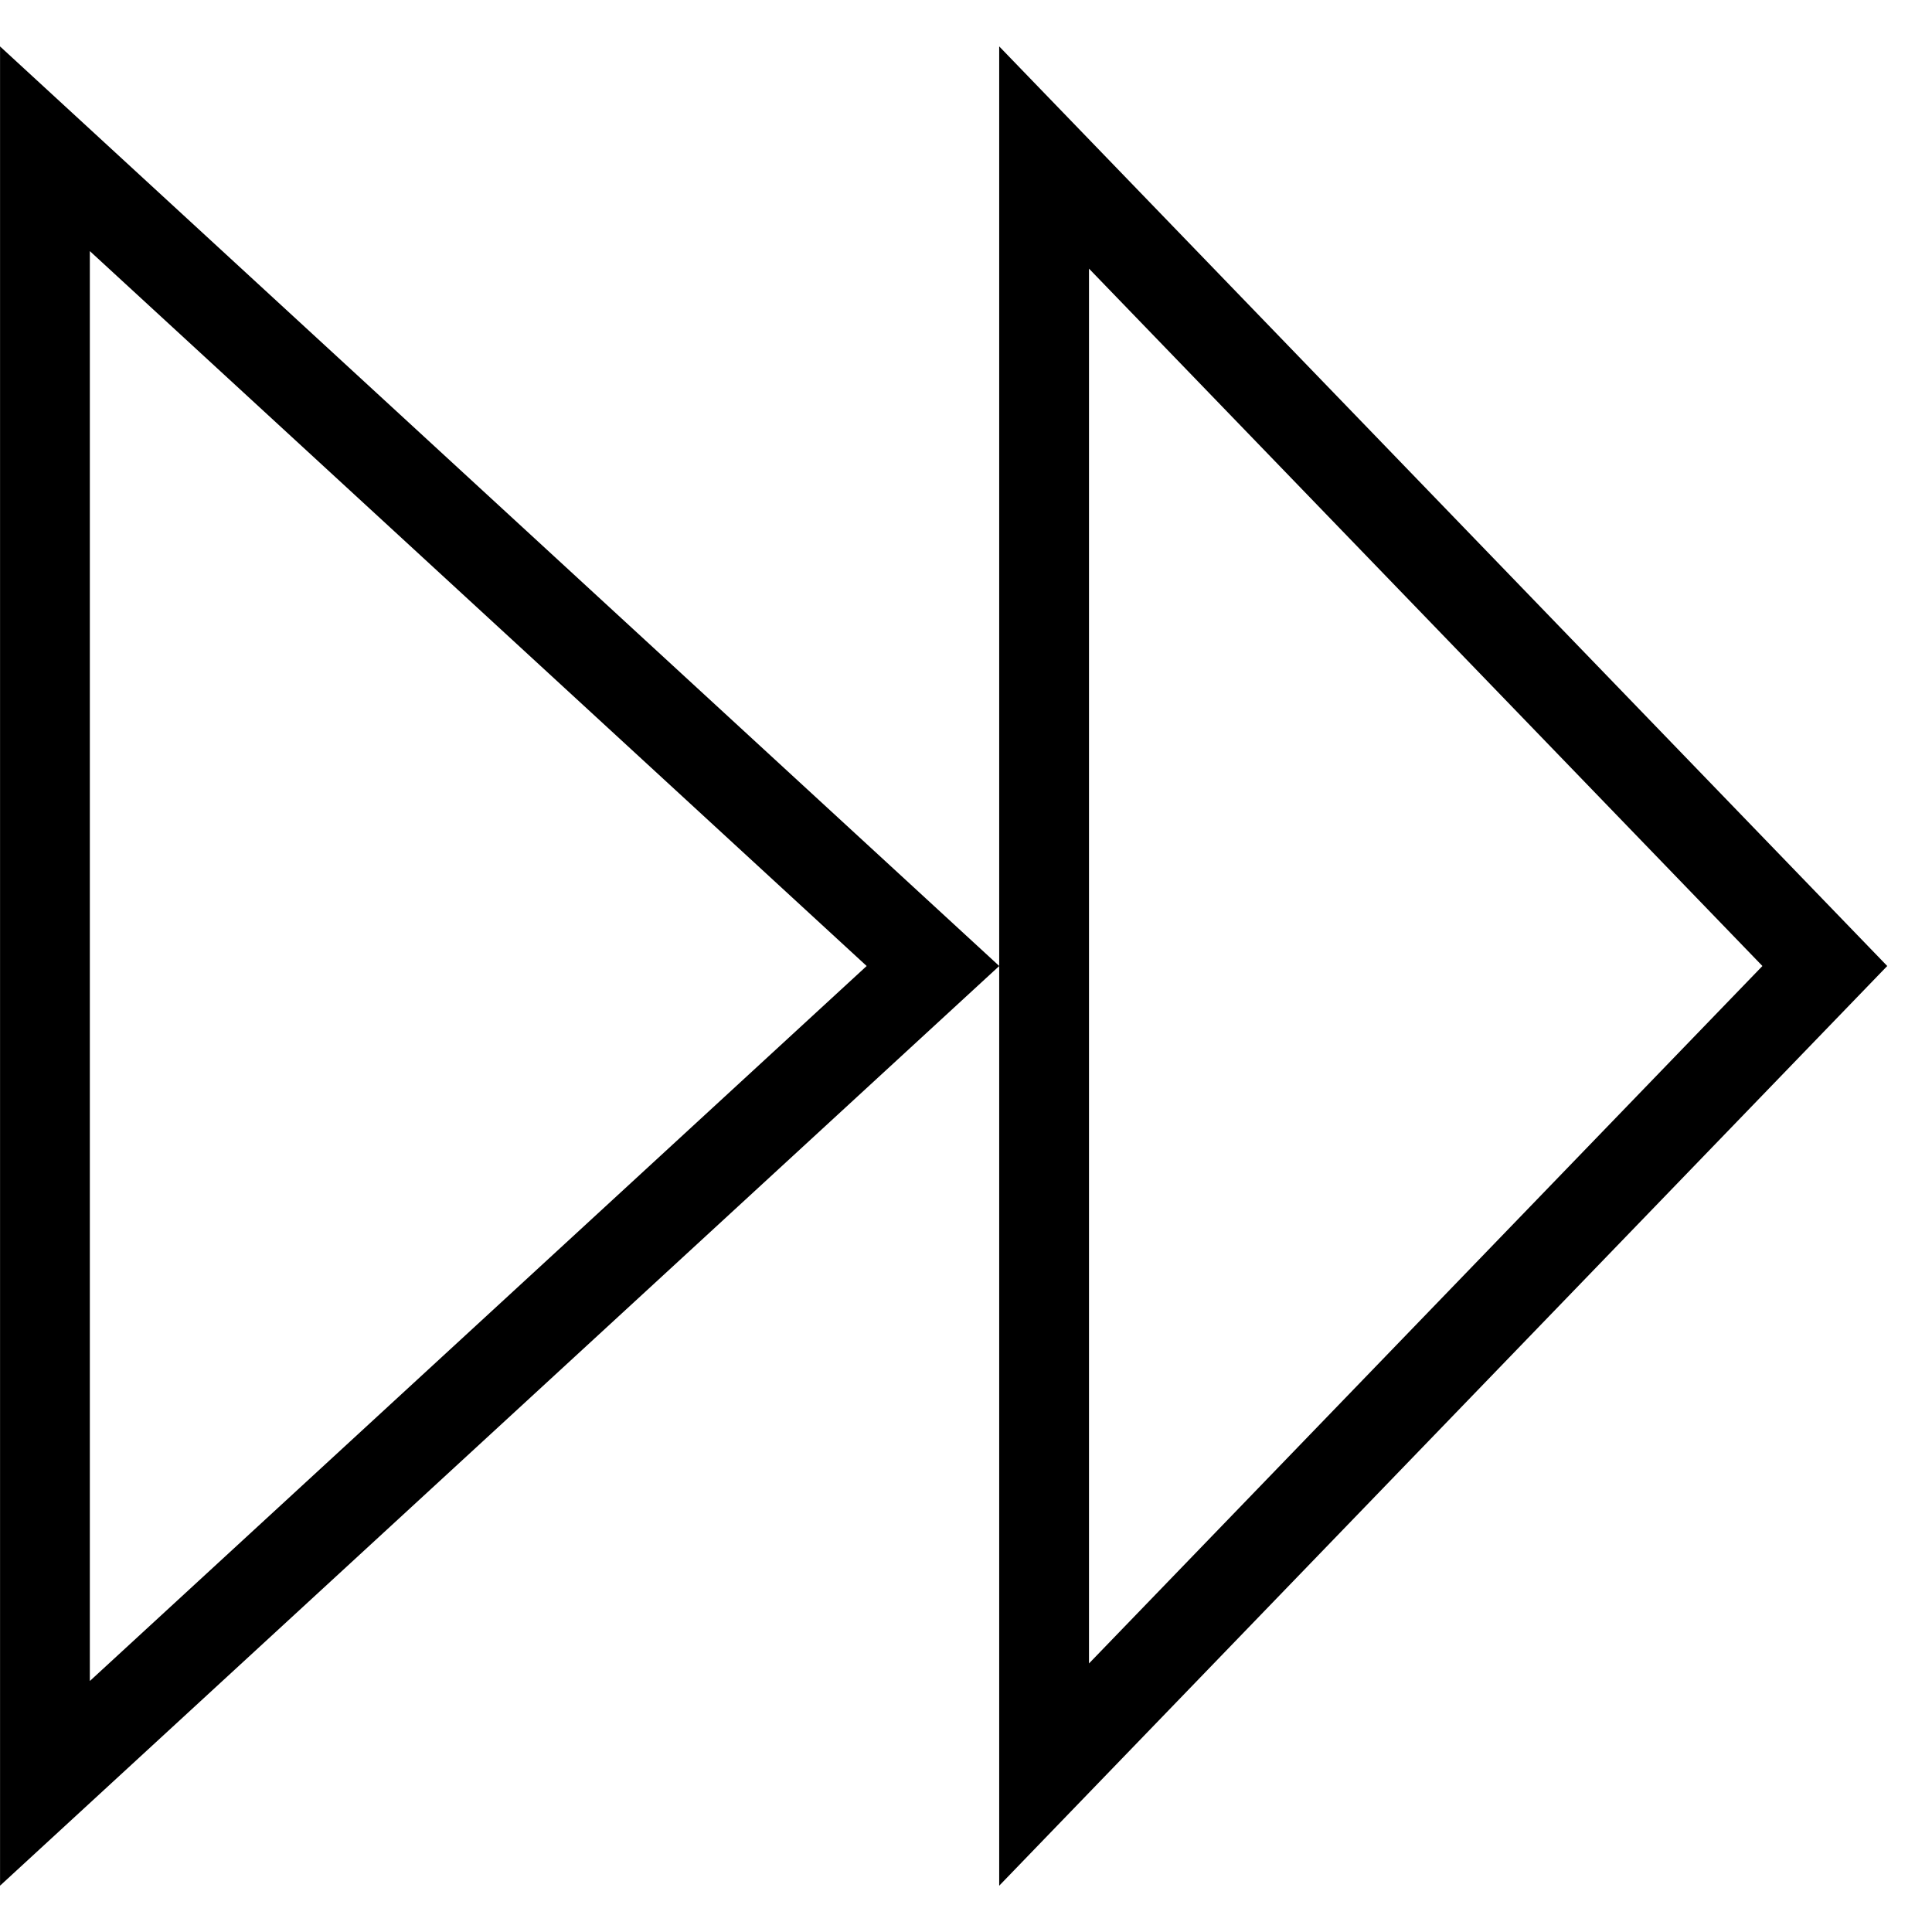 <svg width="19" height="19" viewBox="0 0 19 19" fill="none" xmlns="http://www.w3.org/2000/svg">
<path d="M10.268 17.452L10.268 1.549L17.946 9.5L10.268 17.452Z" stroke="black" stroke-width="0.883"/>
<path d="M0.442 17.538L0.442 1.463L9.175 9.5L0.442 17.538Z" stroke="black" stroke-width="0.883"/>
</svg>
